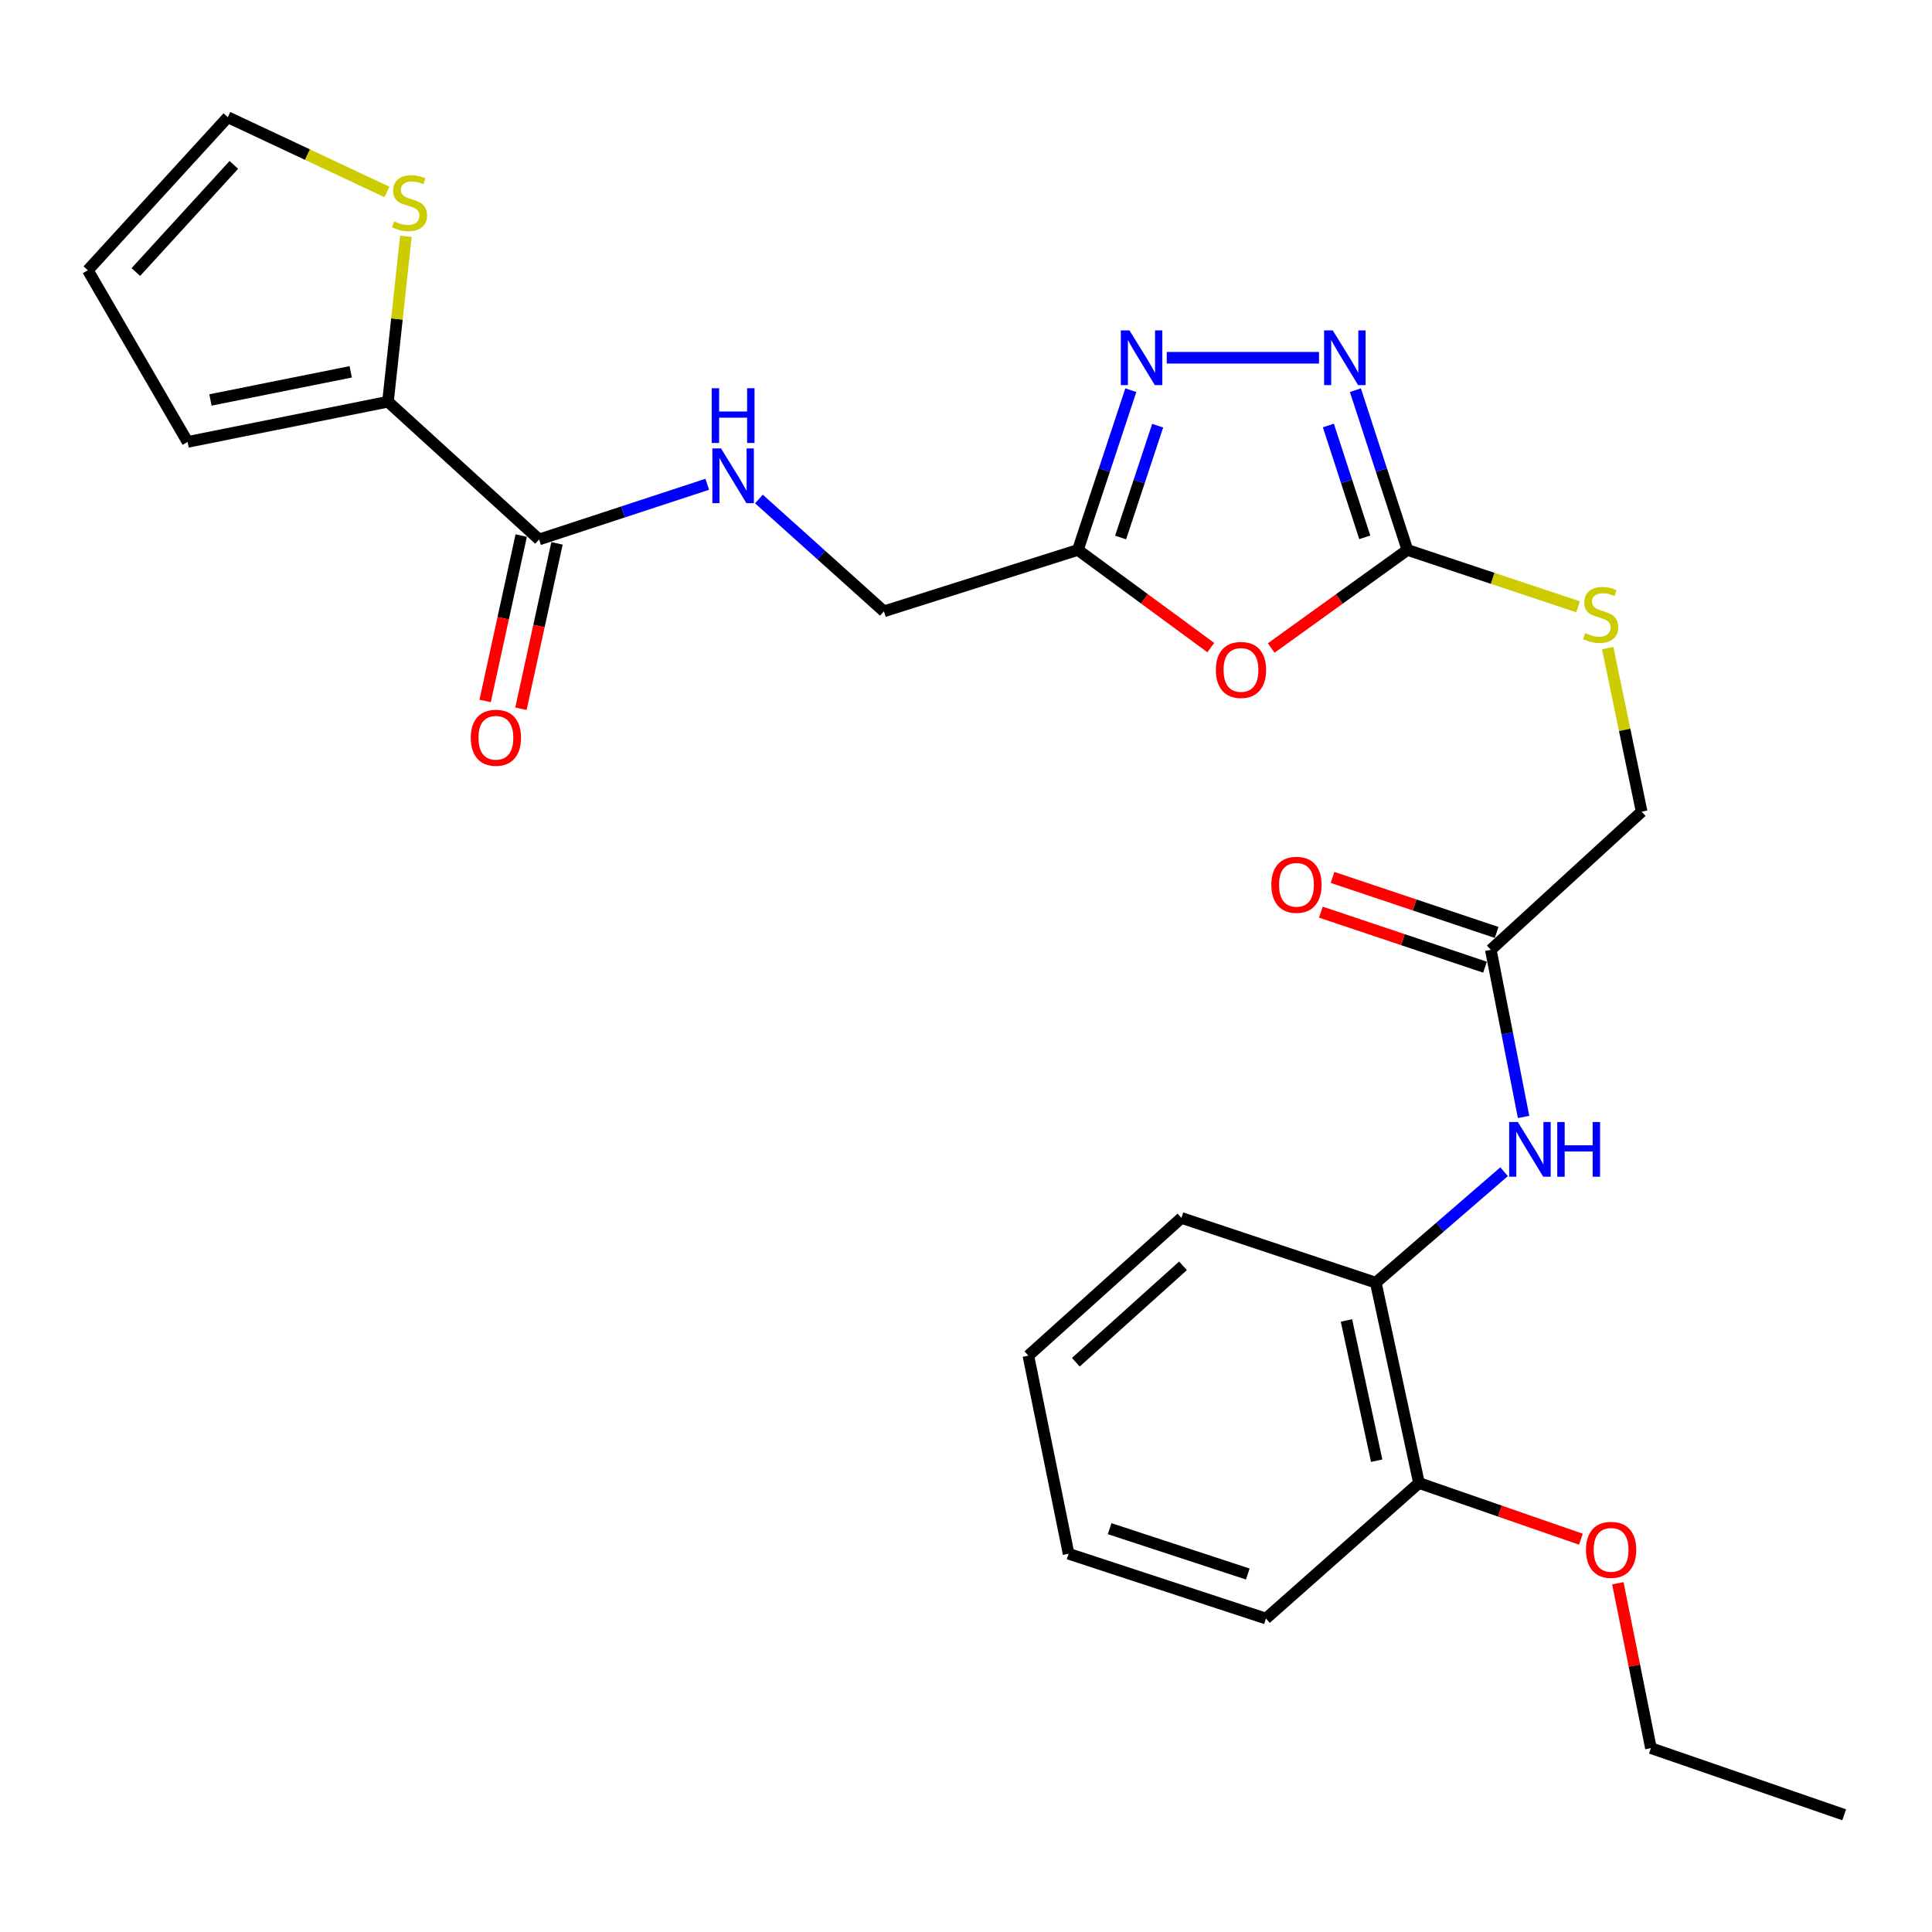 <?xml version='1.0' encoding='iso-8859-1'?>
<svg version='1.1' baseProfile='full'
              xmlns='http://www.w3.org/2000/svg'
                      xmlns:rdkit='http://www.rdkit.org/xml'
                      xmlns:xlink='http://www.w3.org/1999/xlink'
                  xml:space='preserve'
width='1000px' height='1000px' viewBox='0 0 1000 1000'>
<!-- END OF HEADER -->
<rect style='opacity:1.0;fill:#FFFFFF;stroke:none' width='1000' height='1000' x='0' y='0'> </rect>
<path class='bond-0' d='M 657.982,335.403 L 693.23,310.026' style='fill:none;fill-rule:evenodd;stroke:#FF0000;stroke-width:6px;stroke-linecap:butt;stroke-linejoin:miter;stroke-opacity:1' />
<path class='bond-0' d='M 693.23,310.026 L 728.479,284.649' style='fill:none;fill-rule:evenodd;stroke:#000000;stroke-width:6px;stroke-linecap:butt;stroke-linejoin:miter;stroke-opacity:1' />
<path class='bond-3' d='M 626.709,335.196 L 592.312,309.922' style='fill:none;fill-rule:evenodd;stroke:#FF0000;stroke-width:6px;stroke-linecap:butt;stroke-linejoin:miter;stroke-opacity:1' />
<path class='bond-3' d='M 592.312,309.922 L 557.915,284.649' style='fill:none;fill-rule:evenodd;stroke:#000000;stroke-width:6px;stroke-linecap:butt;stroke-linejoin:miter;stroke-opacity:1' />
<path class='bond-1' d='M 728.479,284.649 L 715.017,243.302' style='fill:none;fill-rule:evenodd;stroke:#000000;stroke-width:6px;stroke-linecap:butt;stroke-linejoin:miter;stroke-opacity:1' />
<path class='bond-1' d='M 715.017,243.302 L 701.554,201.955' style='fill:none;fill-rule:evenodd;stroke:#0000FF;stroke-width:6px;stroke-linecap:butt;stroke-linejoin:miter;stroke-opacity:1' />
<path class='bond-1' d='M 706.408,278.116 L 696.984,249.173' style='fill:none;fill-rule:evenodd;stroke:#000000;stroke-width:6px;stroke-linecap:butt;stroke-linejoin:miter;stroke-opacity:1' />
<path class='bond-1' d='M 696.984,249.173 L 687.56,220.231' style='fill:none;fill-rule:evenodd;stroke:#0000FF;stroke-width:6px;stroke-linecap:butt;stroke-linejoin:miter;stroke-opacity:1' />
<path class='bond-11' d='M 728.479,284.649 L 772.635,299.359' style='fill:none;fill-rule:evenodd;stroke:#000000;stroke-width:6px;stroke-linecap:butt;stroke-linejoin:miter;stroke-opacity:1' />
<path class='bond-11' d='M 772.635,299.359 L 816.79,314.07' style='fill:none;fill-rule:evenodd;stroke:#CCCC00;stroke-width:6px;stroke-linecap:butt;stroke-linejoin:miter;stroke-opacity:1' />
<path class='bond-27' d='M 682.722,185.18 L 603.907,185.18' style='fill:none;fill-rule:evenodd;stroke:#0000FF;stroke-width:6px;stroke-linecap:butt;stroke-linejoin:miter;stroke-opacity:1' />
<path class='bond-2' d='M 585.312,201.96 L 571.613,243.304' style='fill:none;fill-rule:evenodd;stroke:#0000FF;stroke-width:6px;stroke-linecap:butt;stroke-linejoin:miter;stroke-opacity:1' />
<path class='bond-2' d='M 571.613,243.304 L 557.915,284.649' style='fill:none;fill-rule:evenodd;stroke:#000000;stroke-width:6px;stroke-linecap:butt;stroke-linejoin:miter;stroke-opacity:1' />
<path class='bond-2' d='M 599.204,220.328 L 589.616,249.269' style='fill:none;fill-rule:evenodd;stroke:#0000FF;stroke-width:6px;stroke-linecap:butt;stroke-linejoin:miter;stroke-opacity:1' />
<path class='bond-2' d='M 589.616,249.269 L 580.027,278.21' style='fill:none;fill-rule:evenodd;stroke:#000000;stroke-width:6px;stroke-linecap:butt;stroke-linejoin:miter;stroke-opacity:1' />
<path class='bond-15' d='M 557.915,284.649 L 457.509,316.435' style='fill:none;fill-rule:evenodd;stroke:#000000;stroke-width:6px;stroke-linecap:butt;stroke-linejoin:miter;stroke-opacity:1' />
<path class='bond-4' d='M 279.043,279.223 L 322.561,264.941' style='fill:none;fill-rule:evenodd;stroke:#000000;stroke-width:6px;stroke-linecap:butt;stroke-linejoin:miter;stroke-opacity:1' />
<path class='bond-4' d='M 322.561,264.941 L 366.078,250.659' style='fill:none;fill-rule:evenodd;stroke:#0000FF;stroke-width:6px;stroke-linecap:butt;stroke-linejoin:miter;stroke-opacity:1' />
<path class='bond-5' d='M 279.043,279.223 L 200.815,207.927' style='fill:none;fill-rule:evenodd;stroke:#000000;stroke-width:6px;stroke-linecap:butt;stroke-linejoin:miter;stroke-opacity:1' />
<path class='bond-14' d='M 269.779,277.202 L 260.443,320.008' style='fill:none;fill-rule:evenodd;stroke:#000000;stroke-width:6px;stroke-linecap:butt;stroke-linejoin:miter;stroke-opacity:1' />
<path class='bond-14' d='M 260.443,320.008 L 251.107,362.813' style='fill:none;fill-rule:evenodd;stroke:#FF0000;stroke-width:6px;stroke-linecap:butt;stroke-linejoin:miter;stroke-opacity:1' />
<path class='bond-14' d='M 288.308,281.243 L 278.972,324.049' style='fill:none;fill-rule:evenodd;stroke:#000000;stroke-width:6px;stroke-linecap:butt;stroke-linejoin:miter;stroke-opacity:1' />
<path class='bond-14' d='M 278.972,324.049 L 269.636,366.854' style='fill:none;fill-rule:evenodd;stroke:#FF0000;stroke-width:6px;stroke-linecap:butt;stroke-linejoin:miter;stroke-opacity:1' />
<path class='bond-7' d='M 200.815,207.927 L 205.448,165.117' style='fill:none;fill-rule:evenodd;stroke:#000000;stroke-width:6px;stroke-linecap:butt;stroke-linejoin:miter;stroke-opacity:1' />
<path class='bond-7' d='M 205.448,165.117 L 210.082,122.307' style='fill:none;fill-rule:evenodd;stroke:#CCCC00;stroke-width:6px;stroke-linecap:butt;stroke-linejoin:miter;stroke-opacity:1' />
<path class='bond-12' d='M 200.815,207.927 L 97.101,228.735' style='fill:none;fill-rule:evenodd;stroke:#000000;stroke-width:6px;stroke-linecap:butt;stroke-linejoin:miter;stroke-opacity:1' />
<path class='bond-12' d='M 181.528,192.454 L 108.928,207.02' style='fill:none;fill-rule:evenodd;stroke:#000000;stroke-width:6px;stroke-linecap:butt;stroke-linejoin:miter;stroke-opacity:1' />
<path class='bond-6' d='M 788.602,578.125 L 780.123,534.875' style='fill:none;fill-rule:evenodd;stroke:#0000FF;stroke-width:6px;stroke-linecap:butt;stroke-linejoin:miter;stroke-opacity:1' />
<path class='bond-6' d='M 780.123,534.875 L 771.644,491.624' style='fill:none;fill-rule:evenodd;stroke:#000000;stroke-width:6px;stroke-linecap:butt;stroke-linejoin:miter;stroke-opacity:1' />
<path class='bond-10' d='M 778.517,606.485 L 745.312,635.2' style='fill:none;fill-rule:evenodd;stroke:#0000FF;stroke-width:6px;stroke-linecap:butt;stroke-linejoin:miter;stroke-opacity:1' />
<path class='bond-10' d='M 745.312,635.2 L 712.106,663.916' style='fill:none;fill-rule:evenodd;stroke:#000000;stroke-width:6px;stroke-linecap:butt;stroke-linejoin:miter;stroke-opacity:1' />
<path class='bond-13' d='M 200.295,99.351 L 159.102,80.01' style='fill:none;fill-rule:evenodd;stroke:#CCCC00;stroke-width:6px;stroke-linecap:butt;stroke-linejoin:miter;stroke-opacity:1' />
<path class='bond-13' d='M 159.102,80.01 L 117.909,60.668' style='fill:none;fill-rule:evenodd;stroke:#000000;stroke-width:6px;stroke-linecap:butt;stroke-linejoin:miter;stroke-opacity:1' />
<path class='bond-8' d='M 392.824,258.281 L 425.167,287.358' style='fill:none;fill-rule:evenodd;stroke:#0000FF;stroke-width:6px;stroke-linecap:butt;stroke-linejoin:miter;stroke-opacity:1' />
<path class='bond-8' d='M 425.167,287.358 L 457.509,316.435' style='fill:none;fill-rule:evenodd;stroke:#000000;stroke-width:6px;stroke-linecap:butt;stroke-linejoin:miter;stroke-opacity:1' />
<path class='bond-9' d='M 771.644,491.624 L 849.714,420.118' style='fill:none;fill-rule:evenodd;stroke:#000000;stroke-width:6px;stroke-linecap:butt;stroke-linejoin:miter;stroke-opacity:1' />
<path class='bond-18' d='M 774.659,482.634 L 732.188,468.391' style='fill:none;fill-rule:evenodd;stroke:#000000;stroke-width:6px;stroke-linecap:butt;stroke-linejoin:miter;stroke-opacity:1' />
<path class='bond-18' d='M 732.188,468.391 L 689.716,454.148' style='fill:none;fill-rule:evenodd;stroke:#FF0000;stroke-width:6px;stroke-linecap:butt;stroke-linejoin:miter;stroke-opacity:1' />
<path class='bond-18' d='M 768.629,500.614 L 726.158,486.371' style='fill:none;fill-rule:evenodd;stroke:#000000;stroke-width:6px;stroke-linecap:butt;stroke-linejoin:miter;stroke-opacity:1' />
<path class='bond-18' d='M 726.158,486.371 L 683.686,472.128' style='fill:none;fill-rule:evenodd;stroke:#FF0000;stroke-width:6px;stroke-linecap:butt;stroke-linejoin:miter;stroke-opacity:1' />
<path class='bond-16' d='M 712.106,663.916 L 734.463,767.609' style='fill:none;fill-rule:evenodd;stroke:#000000;stroke-width:6px;stroke-linecap:butt;stroke-linejoin:miter;stroke-opacity:1' />
<path class='bond-16' d='M 696.922,683.467 L 712.571,756.052' style='fill:none;fill-rule:evenodd;stroke:#000000;stroke-width:6px;stroke-linecap:butt;stroke-linejoin:miter;stroke-opacity:1' />
<path class='bond-21' d='M 712.106,663.916 L 611.511,630.401' style='fill:none;fill-rule:evenodd;stroke:#000000;stroke-width:6px;stroke-linecap:butt;stroke-linejoin:miter;stroke-opacity:1' />
<path class='bond-19' d='M 832.137,335.461 L 840.926,377.789' style='fill:none;fill-rule:evenodd;stroke:#CCCC00;stroke-width:6px;stroke-linecap:butt;stroke-linejoin:miter;stroke-opacity:1' />
<path class='bond-19' d='M 840.926,377.789 L 849.714,420.118' style='fill:none;fill-rule:evenodd;stroke:#000000;stroke-width:6px;stroke-linecap:butt;stroke-linejoin:miter;stroke-opacity:1' />
<path class='bond-17' d='M 97.101,228.735 L 45.455,139.887' style='fill:none;fill-rule:evenodd;stroke:#000000;stroke-width:6px;stroke-linecap:butt;stroke-linejoin:miter;stroke-opacity:1' />
<path class='bond-28' d='M 117.909,60.668 L 45.455,139.887' style='fill:none;fill-rule:evenodd;stroke:#000000;stroke-width:6px;stroke-linecap:butt;stroke-linejoin:miter;stroke-opacity:1' />
<path class='bond-28' d='M 121.035,85.35 L 70.317,140.803' style='fill:none;fill-rule:evenodd;stroke:#000000;stroke-width:6px;stroke-linecap:butt;stroke-linejoin:miter;stroke-opacity:1' />
<path class='bond-20' d='M 734.463,767.609 L 776.371,782.15' style='fill:none;fill-rule:evenodd;stroke:#000000;stroke-width:6px;stroke-linecap:butt;stroke-linejoin:miter;stroke-opacity:1' />
<path class='bond-20' d='M 776.371,782.15 L 818.279,796.69' style='fill:none;fill-rule:evenodd;stroke:#FF0000;stroke-width:6px;stroke-linecap:butt;stroke-linejoin:miter;stroke-opacity:1' />
<path class='bond-22' d='M 734.463,767.609 L 655.255,837.756' style='fill:none;fill-rule:evenodd;stroke:#000000;stroke-width:6px;stroke-linecap:butt;stroke-linejoin:miter;stroke-opacity:1' />
<path class='bond-23' d='M 837.398,819.493 L 845.958,862.16' style='fill:none;fill-rule:evenodd;stroke:#FF0000;stroke-width:6px;stroke-linecap:butt;stroke-linejoin:miter;stroke-opacity:1' />
<path class='bond-23' d='M 845.958,862.16 L 854.519,904.827' style='fill:none;fill-rule:evenodd;stroke:#000000;stroke-width:6px;stroke-linecap:butt;stroke-linejoin:miter;stroke-opacity:1' />
<path class='bond-25' d='M 611.511,630.401 L 532.282,701.687' style='fill:none;fill-rule:evenodd;stroke:#000000;stroke-width:6px;stroke-linecap:butt;stroke-linejoin:miter;stroke-opacity:1' />
<path class='bond-25' d='M 612.311,655.192 L 556.85,705.092' style='fill:none;fill-rule:evenodd;stroke:#000000;stroke-width:6px;stroke-linecap:butt;stroke-linejoin:miter;stroke-opacity:1' />
<path class='bond-29' d='M 655.255,837.756 L 553.1,804.221' style='fill:none;fill-rule:evenodd;stroke:#000000;stroke-width:6px;stroke-linecap:butt;stroke-linejoin:miter;stroke-opacity:1' />
<path class='bond-29' d='M 645.847,814.708 L 574.339,791.233' style='fill:none;fill-rule:evenodd;stroke:#000000;stroke-width:6px;stroke-linecap:butt;stroke-linejoin:miter;stroke-opacity:1' />
<path class='bond-24' d='M 854.519,904.827 L 954.545,939.332' style='fill:none;fill-rule:evenodd;stroke:#000000;stroke-width:6px;stroke-linecap:butt;stroke-linejoin:miter;stroke-opacity:1' />
<path class='bond-26' d='M 532.282,701.687 L 553.1,804.221' style='fill:none;fill-rule:evenodd;stroke:#000000;stroke-width:6px;stroke-linecap:butt;stroke-linejoin:miter;stroke-opacity:1' />
<path  class='atom-0' d='M 629.328 346.753
Q 629.328 339.953, 632.688 336.153
Q 636.048 332.353, 642.328 332.353
Q 648.608 332.353, 651.968 336.153
Q 655.328 339.953, 655.328 346.753
Q 655.328 353.633, 651.928 357.553
Q 648.528 361.433, 642.328 361.433
Q 636.088 361.433, 632.688 357.553
Q 629.328 353.673, 629.328 346.753
M 642.328 358.233
Q 646.648 358.233, 648.968 355.353
Q 651.328 352.433, 651.328 346.753
Q 651.328 341.193, 648.968 338.393
Q 646.648 335.553, 642.328 335.553
Q 638.008 335.553, 635.648 338.353
Q 633.328 341.153, 633.328 346.753
Q 633.328 352.473, 635.648 355.353
Q 638.008 358.233, 642.328 358.233
' fill='#FF0000'/>
<path  class='atom-2' d='M 689.832 171.02
L 699.112 186.02
Q 700.032 187.5, 701.512 190.18
Q 702.992 192.86, 703.072 193.02
L 703.072 171.02
L 706.832 171.02
L 706.832 199.34
L 702.952 199.34
L 692.992 182.94
Q 691.832 181.02, 690.592 178.82
Q 689.392 176.62, 689.032 175.94
L 689.032 199.34
L 685.352 199.34
L 685.352 171.02
L 689.832 171.02
' fill='#0000FF'/>
<path  class='atom-3' d='M 584.611 171.02
L 593.891 186.02
Q 594.811 187.5, 596.291 190.18
Q 597.771 192.86, 597.851 193.02
L 597.851 171.02
L 601.611 171.02
L 601.611 199.34
L 597.731 199.34
L 587.771 182.94
Q 586.611 181.02, 585.371 178.82
Q 584.171 176.62, 583.811 175.94
L 583.811 199.34
L 580.131 199.34
L 580.131 171.02
L 584.611 171.02
' fill='#0000FF'/>
<path  class='atom-7' d='M 785.634 580.757
L 794.914 595.757
Q 795.834 597.237, 797.314 599.917
Q 798.794 602.597, 798.874 602.757
L 798.874 580.757
L 802.634 580.757
L 802.634 609.077
L 798.754 609.077
L 788.794 592.677
Q 787.634 590.757, 786.394 588.557
Q 785.194 586.357, 784.834 585.677
L 784.834 609.077
L 781.154 609.077
L 781.154 580.757
L 785.634 580.757
' fill='#0000FF'/>
<path  class='atom-7' d='M 806.034 580.757
L 809.874 580.757
L 809.874 592.797
L 824.354 592.797
L 824.354 580.757
L 828.194 580.757
L 828.194 609.077
L 824.354 609.077
L 824.354 595.997
L 809.874 595.997
L 809.874 609.077
L 806.034 609.077
L 806.034 580.757
' fill='#0000FF'/>
<path  class='atom-8' d='M 203.973 114.554
Q 204.293 114.674, 205.613 115.234
Q 206.933 115.794, 208.373 116.154
Q 209.853 116.474, 211.293 116.474
Q 213.973 116.474, 215.533 115.194
Q 217.093 113.874, 217.093 111.594
Q 217.093 110.034, 216.293 109.074
Q 215.533 108.114, 214.333 107.594
Q 213.133 107.074, 211.133 106.474
Q 208.613 105.714, 207.093 104.994
Q 205.613 104.274, 204.533 102.754
Q 203.493 101.234, 203.493 98.674
Q 203.493 95.114, 205.893 92.914
Q 208.333 90.714, 213.133 90.714
Q 216.413 90.714, 220.133 92.274
L 219.213 95.354
Q 215.813 93.954, 213.253 93.954
Q 210.493 93.954, 208.973 95.114
Q 207.453 96.234, 207.493 98.194
Q 207.493 99.714, 208.253 100.634
Q 209.053 101.554, 210.173 102.074
Q 211.333 102.594, 213.253 103.194
Q 215.813 103.994, 217.333 104.794
Q 218.853 105.594, 219.933 107.234
Q 221.053 108.834, 221.053 111.594
Q 221.053 115.514, 218.413 117.634
Q 215.813 119.714, 211.453 119.714
Q 208.933 119.714, 207.013 119.154
Q 205.133 118.634, 202.893 117.714
L 203.973 114.554
' fill='#CCCC00'/>
<path  class='atom-9' d='M 373.2 232.107
L 382.48 247.107
Q 383.4 248.587, 384.88 251.267
Q 386.36 253.947, 386.44 254.107
L 386.44 232.107
L 390.2 232.107
L 390.2 260.427
L 386.32 260.427
L 376.36 244.027
Q 375.2 242.107, 373.96 239.907
Q 372.76 237.707, 372.4 237.027
L 372.4 260.427
L 368.72 260.427
L 368.72 232.107
L 373.2 232.107
' fill='#0000FF'/>
<path  class='atom-9' d='M 368.38 200.955
L 372.22 200.955
L 372.22 212.995
L 386.7 212.995
L 386.7 200.955
L 390.54 200.955
L 390.54 229.275
L 386.7 229.275
L 386.7 216.195
L 372.22 216.195
L 372.22 229.275
L 368.38 229.275
L 368.38 200.955
' fill='#0000FF'/>
<path  class='atom-12' d='M 820.506 327.693
Q 820.826 327.813, 822.146 328.373
Q 823.466 328.933, 824.906 329.293
Q 826.386 329.613, 827.826 329.613
Q 830.506 329.613, 832.066 328.333
Q 833.626 327.013, 833.626 324.733
Q 833.626 323.173, 832.826 322.213
Q 832.066 321.253, 830.866 320.733
Q 829.666 320.213, 827.666 319.613
Q 825.146 318.853, 823.626 318.133
Q 822.146 317.413, 821.066 315.893
Q 820.026 314.373, 820.026 311.813
Q 820.026 308.253, 822.426 306.053
Q 824.866 303.853, 829.666 303.853
Q 832.946 303.853, 836.666 305.413
L 835.746 308.493
Q 832.346 307.093, 829.786 307.093
Q 827.026 307.093, 825.506 308.253
Q 823.986 309.373, 824.026 311.333
Q 824.026 312.853, 824.786 313.773
Q 825.586 314.693, 826.706 315.213
Q 827.866 315.733, 829.786 316.333
Q 832.346 317.133, 833.866 317.933
Q 835.386 318.733, 836.466 320.373
Q 837.586 321.973, 837.586 324.733
Q 837.586 328.653, 834.946 330.773
Q 832.346 332.853, 827.986 332.853
Q 825.466 332.853, 823.546 332.293
Q 821.666 331.773, 819.426 330.853
L 820.506 327.693
' fill='#CCCC00'/>
<path  class='atom-15' d='M 243.676 381.858
Q 243.676 375.058, 247.036 371.258
Q 250.396 367.458, 256.676 367.458
Q 262.956 367.458, 266.316 371.258
Q 269.676 375.058, 269.676 381.858
Q 269.676 388.738, 266.276 392.658
Q 262.876 396.538, 256.676 396.538
Q 250.436 396.538, 247.036 392.658
Q 243.676 388.778, 243.676 381.858
M 256.676 393.338
Q 260.996 393.338, 263.316 390.458
Q 265.676 387.538, 265.676 381.858
Q 265.676 376.298, 263.316 373.498
Q 260.996 370.658, 256.676 370.658
Q 252.356 370.658, 249.996 373.458
Q 247.676 376.258, 247.676 381.858
Q 247.676 387.578, 249.996 390.458
Q 252.356 393.338, 256.676 393.338
' fill='#FF0000'/>
<path  class='atom-19' d='M 658.049 457.968
Q 658.049 451.168, 661.409 447.368
Q 664.769 443.568, 671.049 443.568
Q 677.329 443.568, 680.689 447.368
Q 684.049 451.168, 684.049 457.968
Q 684.049 464.848, 680.649 468.768
Q 677.249 472.648, 671.049 472.648
Q 664.809 472.648, 661.409 468.768
Q 658.049 464.888, 658.049 457.968
M 671.049 469.448
Q 675.369 469.448, 677.689 466.568
Q 680.049 463.648, 680.049 457.968
Q 680.049 452.408, 677.689 449.608
Q 675.369 446.768, 671.049 446.768
Q 666.729 446.768, 664.369 449.568
Q 662.049 452.368, 662.049 457.968
Q 662.049 463.688, 664.369 466.568
Q 666.729 469.448, 671.049 469.448
' fill='#FF0000'/>
<path  class='atom-21' d='M 820.911 802.194
Q 820.911 795.394, 824.271 791.594
Q 827.631 787.794, 833.911 787.794
Q 840.191 787.794, 843.551 791.594
Q 846.911 795.394, 846.911 802.194
Q 846.911 809.074, 843.511 812.994
Q 840.111 816.874, 833.911 816.874
Q 827.671 816.874, 824.271 812.994
Q 820.911 809.114, 820.911 802.194
M 833.911 813.674
Q 838.231 813.674, 840.551 810.794
Q 842.911 807.874, 842.911 802.194
Q 842.911 796.634, 840.551 793.834
Q 838.231 790.994, 833.911 790.994
Q 829.591 790.994, 827.231 793.794
Q 824.911 796.594, 824.911 802.194
Q 824.911 807.914, 827.231 810.794
Q 829.591 813.674, 833.911 813.674
' fill='#FF0000'/>
</svg>
